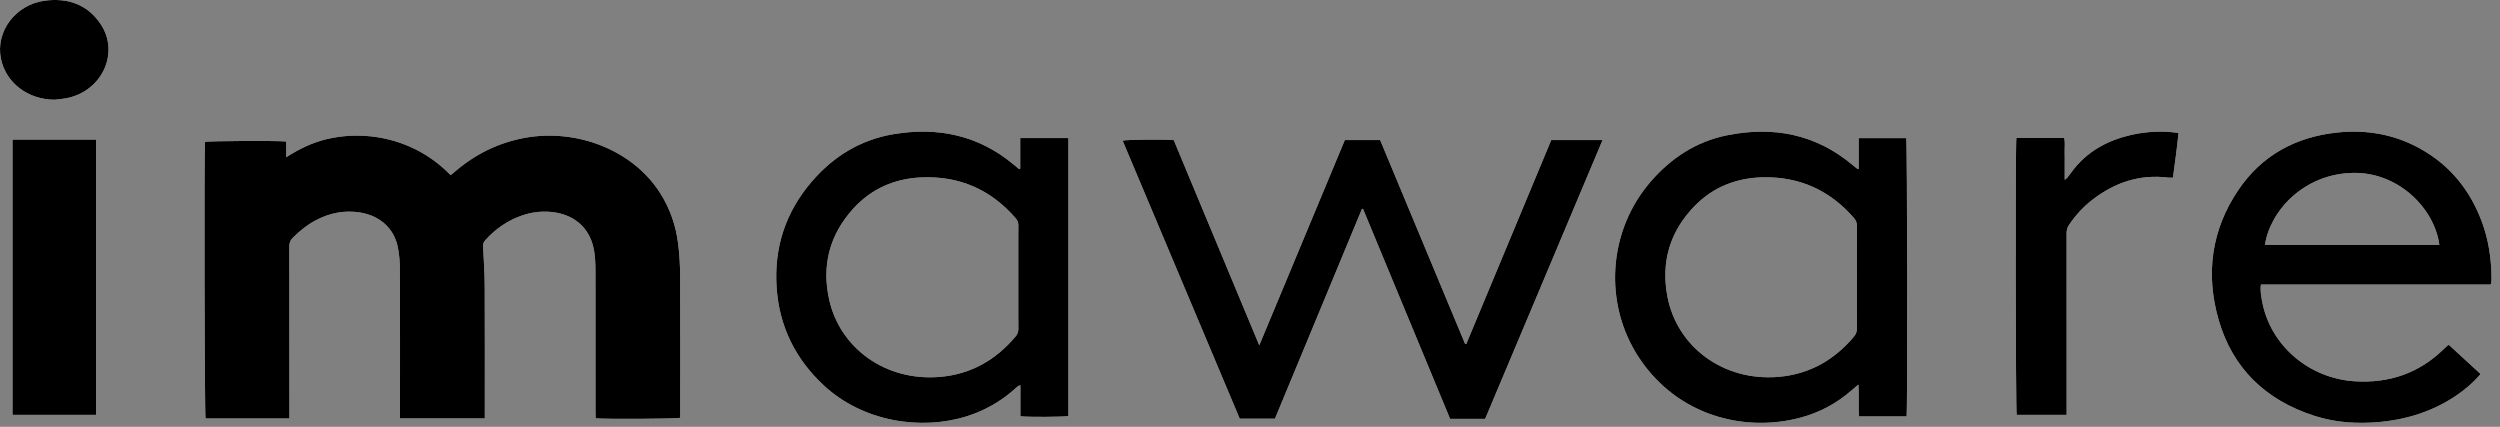 <svg width="123" height="21" viewBox="0 0 123 21" fill="none" xmlns="http://www.w3.org/2000/svg">
<rect x="0" y="0" width="123" height="21" fill="#808080" stroke="none"/>
<path fill-rule="evenodd" clip-rule="evenodd" d="M2.215 0.032C3.373 -0.116 4.318 0.241 4.947 1.179C5.908 2.607 5.009 4.512 3.241 4.838C3.055 4.872 2.865 4.884 2.676 4.907C1.364 4.893 0.292 4.078 0.047 2.892C-0.232 1.548 0.77 0.218 2.215 0.032Z" fill="white"/>
<path fill-rule="evenodd" clip-rule="evenodd" d="M33.463 13.577C33.461 13.055 33.43 12.531 33.367 12.013C33.257 11.107 32.965 10.253 32.462 9.472C31.103 7.358 28.357 6.331 25.857 6.776C24.519 7.015 23.357 7.597 22.349 8.472C22.295 8.519 22.238 8.563 22.172 8.617C21.659 8.093 21.083 7.662 20.424 7.338C19.757 7.009 19.051 6.802 18.309 6.716C17.575 6.632 16.847 6.67 16.125 6.834C15.399 6.999 14.744 7.312 14.082 7.737V6.962C13.584 6.915 10.264 6.934 10.088 6.981C10.039 7.485 10.063 20.418 10.114 20.588H14.238C14.238 20.463 14.238 20.369 14.238 20.274C14.238 17.556 14.24 14.839 14.234 12.121C14.234 11.949 14.283 11.822 14.406 11.699C14.739 11.365 15.102 11.07 15.524 10.845C16.217 10.477 16.951 10.326 17.739 10.459C18.699 10.622 19.388 11.241 19.573 12.159C19.647 12.521 19.674 12.897 19.675 13.267C19.684 15.613 19.68 17.958 19.68 20.303V20.584H23.852C23.852 20.467 23.852 20.365 23.852 20.264C23.852 18.219 23.858 16.175 23.848 14.131C23.845 13.466 23.804 12.802 23.767 12.138C23.76 12.006 23.792 11.912 23.878 11.816C24.356 11.285 24.927 10.879 25.61 10.628C26.167 10.424 26.741 10.358 27.333 10.456C28.288 10.615 28.957 11.213 29.183 12.117C29.286 12.529 29.297 12.949 29.297 13.368C29.299 15.674 29.298 17.98 29.299 20.285C29.299 20.385 29.304 20.484 29.307 20.579C29.733 20.628 33.274 20.61 33.467 20.556C33.467 20.468 33.467 20.373 33.467 20.28C33.467 18.045 33.473 15.811 33.463 13.577Z" fill="white"/>
<path fill-rule="evenodd" clip-rule="evenodd" d="M0.616 20.411H4.723V6.869H0.616V20.411Z" fill="white"/>
<path fill-rule="evenodd" clip-rule="evenodd" d="M111.437 12.049C111.674 10.4 113.344 8.53 115.809 8.506C118.038 8.484 119.783 10.282 120.017 12.049H111.437ZM122.093 10.873C121.528 9.378 120.58 8.175 119.148 7.356C117.858 6.618 116.455 6.362 114.97 6.523C112.911 6.745 111.265 7.667 110.132 9.339C108.792 11.316 108.509 13.49 109.159 15.742C109.841 18.102 111.443 19.675 113.859 20.456C114.929 20.802 116.033 20.864 117.152 20.754C118.479 20.623 119.703 20.221 120.804 19.49C121.259 19.187 121.671 18.838 122.046 18.403C121.512 17.913 120.996 17.439 120.488 16.972C120.448 16.987 120.429 16.989 120.419 16.999C120.347 17.065 120.278 17.132 120.208 17.199C119.008 18.358 117.553 18.863 115.866 18.76C113.59 18.622 111.691 16.985 111.294 14.818C111.246 14.556 111.196 14.292 111.238 13.998H122.54C122.557 13.952 122.57 13.931 122.572 13.908C122.578 13.853 122.582 13.797 122.582 13.742C122.58 12.76 122.444 11.799 122.093 10.873Z" fill="white"/>
<path fill-rule="evenodd" clip-rule="evenodd" d="M105.162 6.577C103.799 6.825 102.66 7.416 101.871 8.532C101.821 8.604 101.767 8.675 101.711 8.743C101.685 8.774 101.648 8.796 101.583 8.849C101.583 8.579 101.583 8.352 101.583 8.125C101.583 7.905 101.588 7.684 101.581 7.464C101.575 7.24 101.612 7.013 101.556 6.791H99.206C99.155 7.096 99.169 20.236 99.221 20.411H101.678V20.112C101.678 17.237 101.679 14.362 101.676 11.487C101.676 11.332 101.706 11.198 101.796 11.065C102.121 10.582 102.513 10.156 102.984 9.798C104.063 8.977 105.275 8.565 106.675 8.738C106.746 8.747 106.82 8.739 106.909 8.739C107.004 8.003 107.112 7.276 107.182 6.547C106.614 6.447 105.856 6.451 105.162 6.577Z" fill="white"/>
<path fill-rule="evenodd" clip-rule="evenodd" d="M91.21 16.566C90.253 17.703 89.036 18.41 87.515 18.541C84.765 18.779 82.51 17.043 82.041 14.612C81.71 12.899 82.15 11.368 83.413 10.098C84.309 9.197 85.439 8.753 86.727 8.724C88.558 8.683 90.047 9.381 91.217 10.729C91.318 10.846 91.362 10.964 91.361 11.117C91.354 11.957 91.358 12.797 91.358 13.637C91.358 14.477 91.354 15.317 91.361 16.157C91.362 16.318 91.314 16.442 91.21 16.566ZM93.785 6.795H91.449V8.326C91.388 8.302 91.371 8.3 91.359 8.29C91.283 8.23 91.207 8.168 91.133 8.106C89.338 6.606 87.259 6.195 84.974 6.656C83.44 6.965 82.213 7.783 81.219 8.928C79.111 11.355 78.876 14.94 80.645 17.608C82.545 20.473 85.836 21.278 88.571 20.552C89.523 20.299 90.365 19.848 91.096 19.206C91.195 19.118 91.298 19.033 91.432 18.918C91.478 19.475 91.418 19.986 91.469 20.488H93.803C93.857 20.129 93.838 6.955 93.785 6.795Z" fill="white"/>
<path fill-rule="evenodd" clip-rule="evenodd" d="M49.973 16.546C49.008 17.702 47.775 18.418 46.231 18.545C43.532 18.765 41.337 17.107 40.803 14.778C40.415 13.085 40.801 11.547 42.004 10.238C42.883 9.281 44.02 8.785 45.337 8.728C47.229 8.646 48.772 9.348 49.978 10.745C50.068 10.85 50.104 10.956 50.104 11.09C50.099 11.938 50.101 12.786 50.101 13.634C50.101 14.483 50.099 15.331 50.104 16.179C50.105 16.322 50.067 16.434 49.973 16.546ZM50.196 8.298C50.178 8.306 50.16 8.314 50.143 8.322C50.05 8.245 49.957 8.168 49.864 8.091C48.148 6.661 46.153 6.232 43.953 6.603C42.315 6.88 40.998 7.707 39.949 8.923C38.643 10.438 38.075 12.195 38.211 14.155C38.341 16.037 39.111 17.638 40.524 18.956C42.448 20.749 45.301 21.191 47.56 20.482C48.445 20.204 49.225 19.76 49.907 19.154C49.987 19.083 50.057 18.991 50.204 18.95V20.479C50.535 20.528 52.389 20.516 52.564 20.467V6.794H50.196V8.298Z" fill="white"/>
<path fill-rule="evenodd" clip-rule="evenodd" d="M72.138 16.929C72.119 16.925 72.1 16.922 72.082 16.918C70.688 13.573 69.294 10.229 67.903 6.89H66.166C64.769 10.243 63.374 13.59 61.956 16.991C60.535 13.579 59.139 10.229 57.748 6.893C57.218 6.851 55.445 6.868 55.233 6.919C57.154 11.479 59.074 16.037 60.995 20.598H62.728C64.156 17.156 65.582 13.717 67.009 10.278C67.026 10.279 67.044 10.28 67.062 10.281C68.489 13.721 69.915 17.161 71.345 20.608H72.203H73.07C74.997 16.031 76.916 11.475 78.846 6.892H76.321C74.93 10.231 73.534 13.58 72.138 16.929Z" fill="white"/>
<path fill-rule="evenodd" clip-rule="evenodd" d="M14.238 20.588C12.844 20.588 11.479 20.588 10.114 20.588C10.063 20.418 10.039 7.485 10.088 6.981C10.264 6.934 13.584 6.915 14.082 6.962V7.737C14.744 7.312 15.399 6.999 16.125 6.834C16.847 6.67 17.575 6.632 18.309 6.716C19.051 6.802 19.757 7.009 20.424 7.338C21.083 7.662 21.659 8.093 22.171 8.617C22.238 8.563 22.295 8.519 22.349 8.472C23.357 7.597 24.518 7.015 25.857 6.776C28.357 6.331 31.103 7.358 32.462 9.472C32.965 10.253 33.257 11.107 33.367 12.013C33.43 12.531 33.46 13.055 33.463 13.577C33.473 15.811 33.467 18.045 33.467 20.28C33.467 20.374 33.467 20.468 33.467 20.556C33.274 20.61 29.733 20.628 29.307 20.579C29.304 20.484 29.299 20.385 29.299 20.285C29.298 17.98 29.299 15.674 29.297 13.368C29.297 12.949 29.286 12.529 29.183 12.117C28.957 11.213 28.288 10.615 27.333 10.456C26.741 10.358 26.167 10.424 25.61 10.628C24.927 10.879 24.355 11.285 23.878 11.816C23.792 11.911 23.76 12.006 23.767 12.138C23.804 12.802 23.845 13.466 23.848 14.131C23.858 16.175 23.852 18.219 23.852 20.264C23.852 20.365 23.852 20.467 23.852 20.584H19.68V20.303C19.68 17.958 19.684 15.613 19.675 13.267C19.674 12.897 19.647 12.521 19.573 12.159C19.388 11.241 18.699 10.622 17.739 10.459C16.951 10.326 16.216 10.477 15.524 10.845C15.102 11.07 14.738 11.365 14.405 11.699C14.283 11.822 14.234 11.949 14.234 12.121C14.24 14.839 14.238 17.556 14.238 20.274C14.238 20.369 14.238 20.463 14.238 20.588Z" fill="black"/>
<path fill-rule="evenodd" clip-rule="evenodd" d="M72.138 16.929C73.534 13.58 74.93 10.231 76.321 6.892H78.846C76.916 11.475 74.997 16.031 73.07 20.608H72.203H71.345C69.915 17.161 68.489 13.721 67.062 10.281C67.044 10.28 67.026 10.279 67.009 10.278C65.582 13.717 64.156 17.156 62.728 20.598H60.995C59.074 16.037 57.154 11.479 55.233 6.919C55.445 6.868 57.218 6.851 57.748 6.893C59.139 10.229 60.535 13.579 61.956 16.991C63.374 13.59 64.769 10.243 66.166 6.89H67.903C69.294 10.229 70.688 13.573 72.082 16.918C72.1 16.922 72.119 16.925 72.138 16.929Z" fill="black"/>
<path fill-rule="evenodd" clip-rule="evenodd" d="M91.21 16.566C90.253 17.703 89.036 18.41 87.515 18.541C84.765 18.779 82.51 17.043 82.041 14.612C81.71 12.899 82.15 11.368 83.413 10.098C84.309 9.197 85.439 8.753 86.727 8.724C88.558 8.683 90.047 9.381 91.217 10.729C91.318 10.846 91.362 10.964 91.361 11.117C91.354 11.957 91.358 12.797 91.358 13.637C91.358 14.477 91.354 15.317 91.361 16.157C91.362 16.318 91.314 16.442 91.21 16.566ZM93.785 6.795H91.449V8.326C91.388 8.302 91.371 8.3 91.359 8.29C91.283 8.23 91.207 8.168 91.133 8.106C89.338 6.606 87.259 6.195 84.974 6.656C83.44 6.965 82.213 7.783 81.219 8.928C79.111 11.355 78.876 14.94 80.645 17.608C82.545 20.473 85.836 21.278 88.571 20.552C89.523 20.299 90.365 19.848 91.096 19.206C91.195 19.118 91.298 19.033 91.432 18.918C91.478 19.475 91.418 19.986 91.469 20.488H93.803C93.857 20.129 93.838 6.955 93.785 6.795Z" fill="black"/>
<path fill-rule="evenodd" clip-rule="evenodd" d="M49.973 16.546C49.008 17.702 47.775 18.418 46.231 18.545C43.532 18.765 41.337 17.107 40.803 14.778C40.415 13.085 40.801 11.547 42.004 10.238C42.883 9.281 44.02 8.785 45.337 8.728C47.229 8.646 48.772 9.348 49.978 10.745C50.068 10.85 50.104 10.956 50.104 11.09C50.103 11.302 50.102 11.514 50.101 11.726C50.1 12.362 50.101 12.998 50.101 13.634C50.101 14.271 50.1 14.907 50.101 15.543C50.102 15.755 50.103 15.967 50.104 16.179C50.105 16.322 50.067 16.434 49.973 16.546ZM50.196 6.794V8.298C50.178 8.306 50.16 8.314 50.143 8.322C50.05 8.245 49.957 8.168 49.864 8.091C48.148 6.661 46.153 6.232 43.953 6.603C42.315 6.88 40.998 7.707 39.949 8.923C38.643 10.438 38.075 12.195 38.211 14.155C38.341 16.037 39.111 17.638 40.524 18.956C42.448 20.749 45.301 21.191 47.56 20.482C48.445 20.204 49.225 19.76 49.907 19.154C49.987 19.083 50.057 18.991 50.204 18.95V20.479C50.535 20.528 52.389 20.516 52.564 20.467V6.794H50.196Z" fill="black"/>
<path fill-rule="evenodd" clip-rule="evenodd" d="M50.057 13.64C50.057 14.262 50.054 14.883 50.057 15.505C50.054 14.883 50.057 14.262 50.057 13.64C50.057 13.019 50.054 12.397 50.057 11.776C50.054 12.397 50.057 13.019 50.057 13.64Z" fill="black"/>
<path fill-rule="evenodd" clip-rule="evenodd" d="M111.437 12.049C111.674 10.4 113.344 8.53 115.809 8.506C118.038 8.484 119.783 10.282 120.017 12.049H111.437ZM122.093 10.873C121.528 9.378 120.58 8.175 119.148 7.356C117.858 6.618 116.455 6.362 114.97 6.523C112.911 6.745 111.265 7.667 110.132 9.339C108.792 11.316 108.509 13.49 109.159 15.742C109.841 18.102 111.443 19.675 113.859 20.456C114.929 20.802 116.033 20.864 117.152 20.754C118.479 20.623 119.703 20.221 120.804 19.49C121.259 19.187 121.671 18.838 122.046 18.403C121.512 17.913 120.996 17.439 120.488 16.972C120.448 16.987 120.429 16.989 120.419 16.999C120.347 17.065 120.278 17.132 120.208 17.199C119.008 18.358 117.553 18.863 115.866 18.76C113.59 18.622 111.691 16.985 111.294 14.818C111.246 14.556 111.196 14.292 111.238 13.998H122.54C122.557 13.952 122.57 13.931 122.572 13.908C122.578 13.853 122.582 13.797 122.582 13.742C122.58 12.76 122.444 11.799 122.093 10.873Z" fill="black"/>
<path fill-rule="evenodd" clip-rule="evenodd" d="M0.616 20.411H4.723V6.869H0.616V20.411Z" fill="black"/>
<path fill-rule="evenodd" clip-rule="evenodd" d="M101.678 20.411H99.221C99.169 20.236 99.155 7.096 99.206 6.791H101.556C101.612 7.013 101.575 7.24 101.581 7.464C101.588 7.684 101.583 7.905 101.583 8.125C101.583 8.352 101.583 8.579 101.583 8.849C101.648 8.796 101.685 8.774 101.711 8.743C101.767 8.675 101.821 8.604 101.872 8.532C102.66 7.416 103.799 6.825 105.162 6.577C105.856 6.451 106.614 6.447 107.182 6.547C107.112 7.276 107.004 8.004 106.909 8.739C106.82 8.739 106.746 8.747 106.675 8.738C105.275 8.565 104.063 8.977 102.984 9.798C102.513 10.156 102.121 10.582 101.796 11.065C101.706 11.198 101.676 11.332 101.676 11.487C101.679 14.362 101.678 17.237 101.678 20.112V20.411Z" fill="black"/>
<path fill-rule="evenodd" clip-rule="evenodd" d="M2.676 4.907C1.364 4.893 0.292 4.078 0.047 2.892C-0.232 1.548 0.77 0.218 2.215 0.032C3.373 -0.116 4.318 0.241 4.947 1.179C5.908 2.607 5.009 4.512 3.241 4.838C3.055 4.872 2.865 4.884 2.676 4.907Z" fill="black"/>
</svg>
